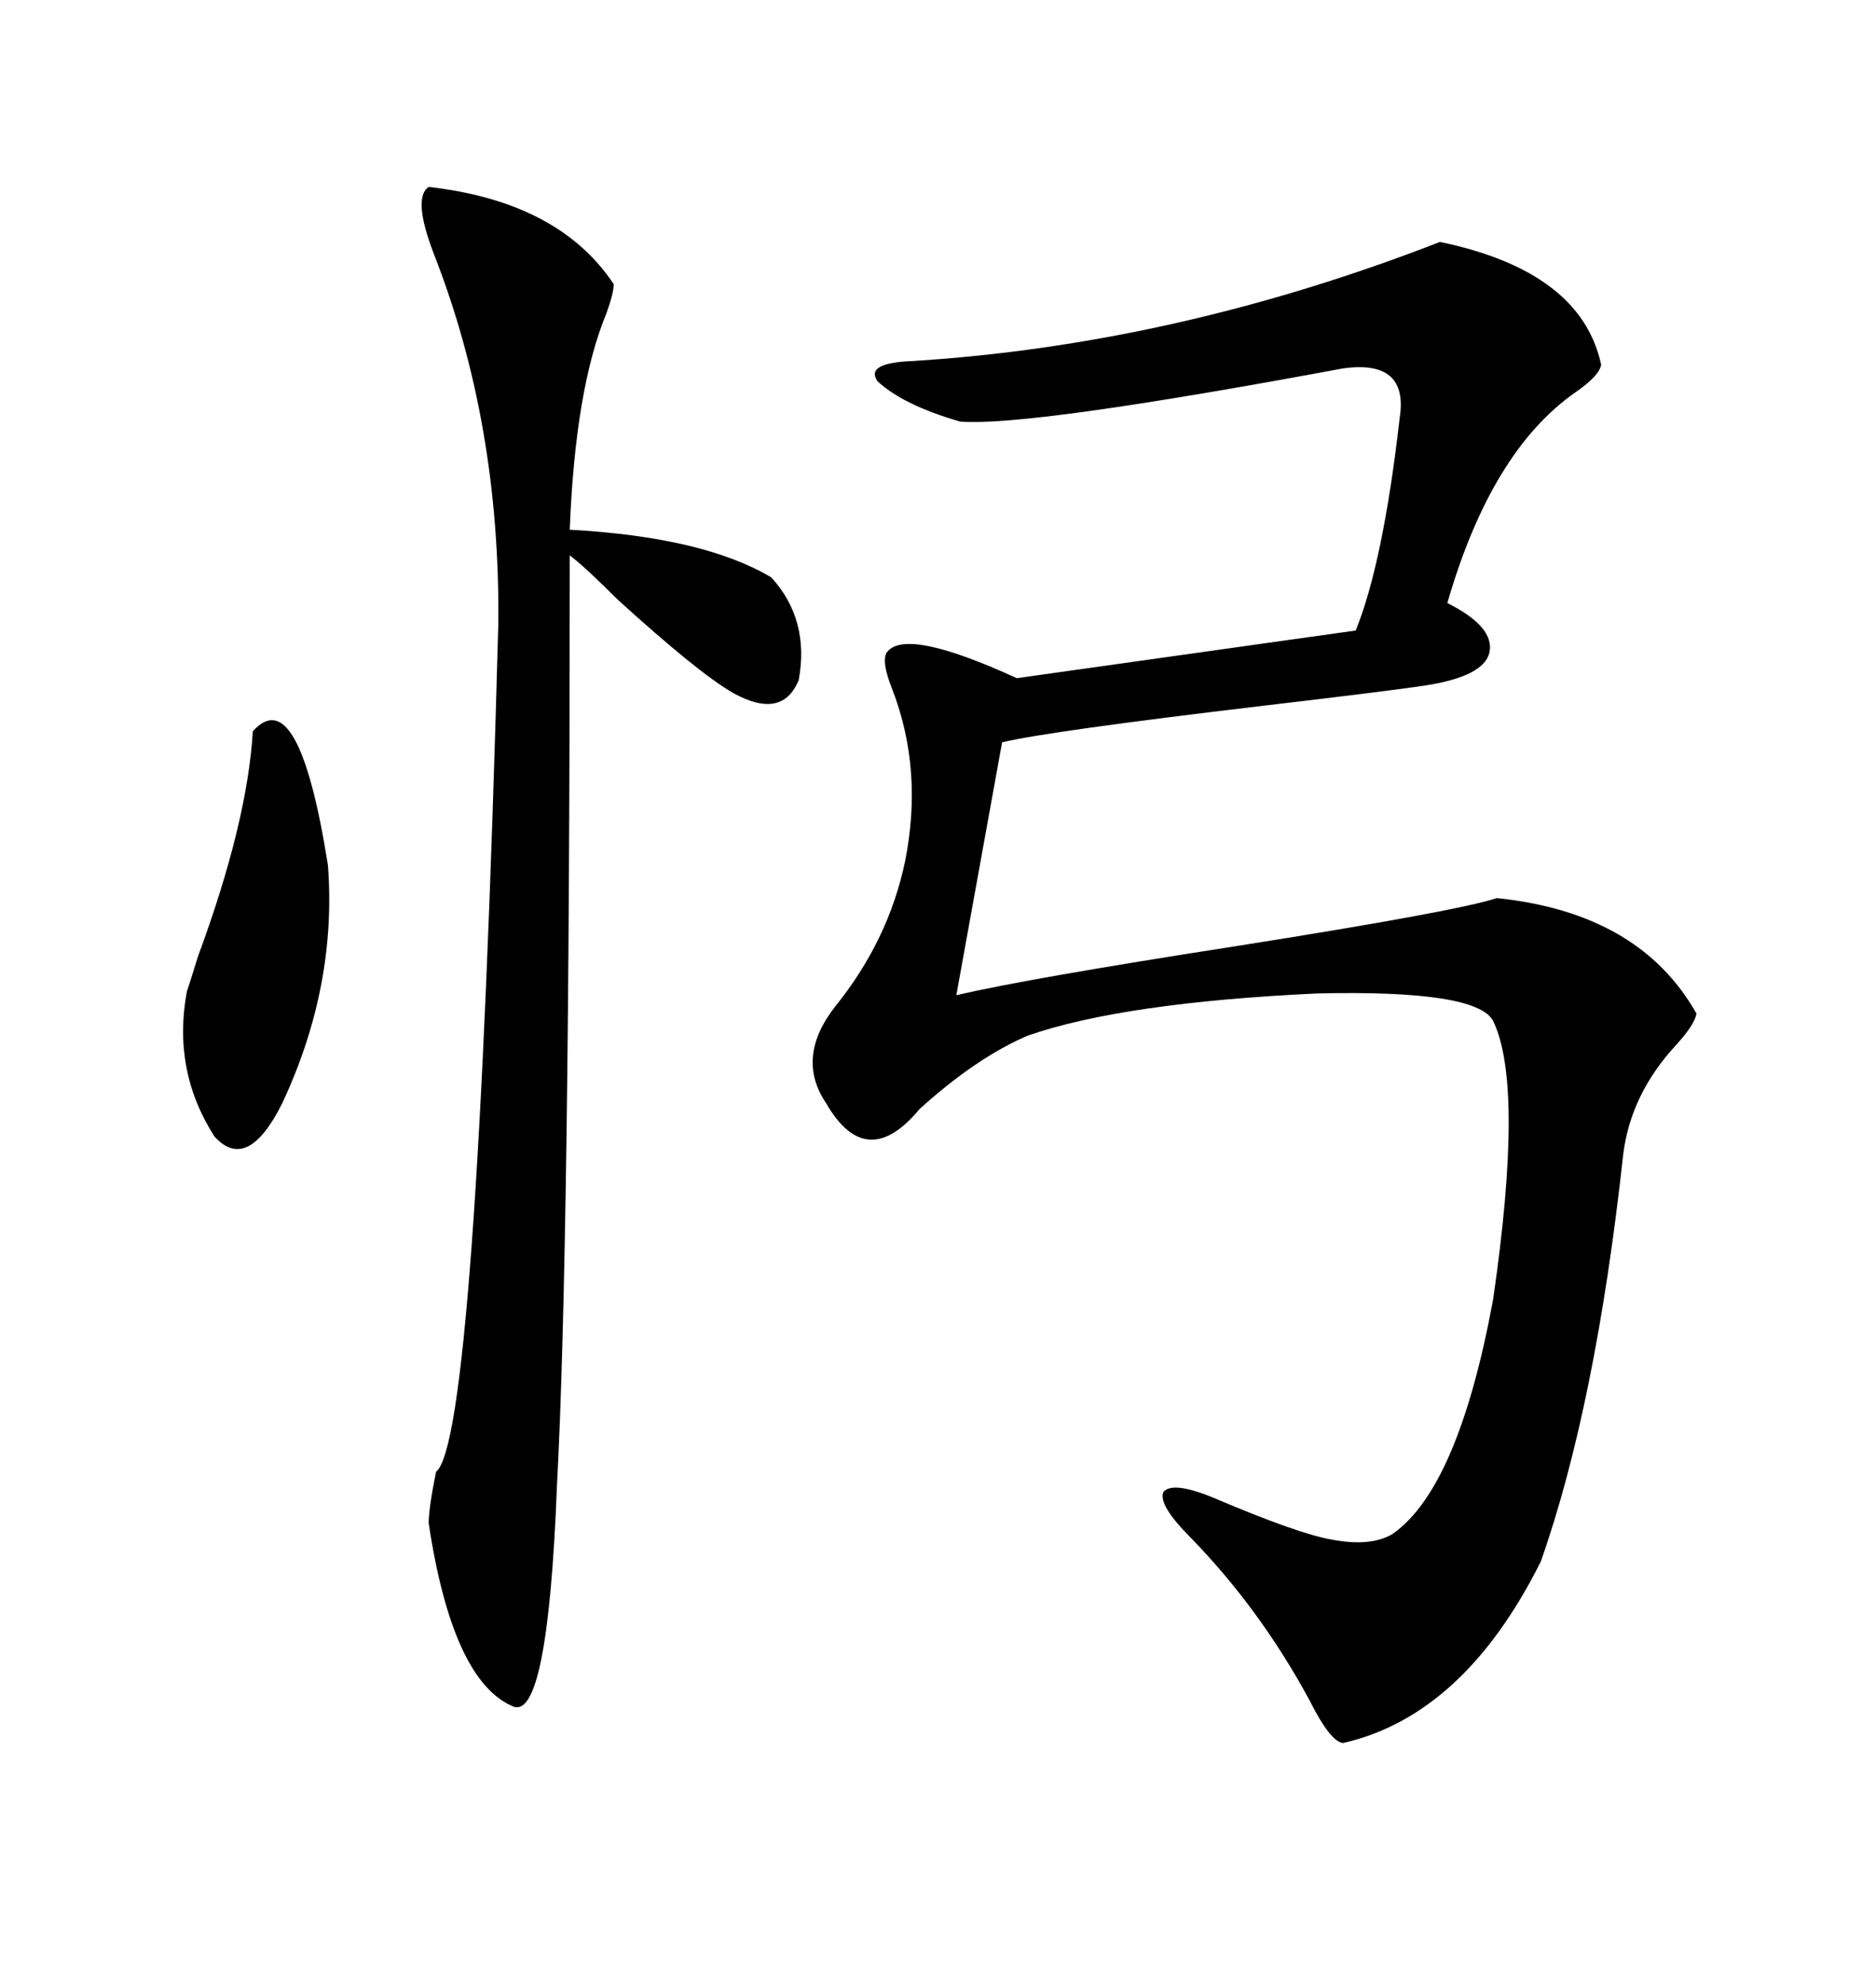 <svg xmlns="http://www.w3.org/2000/svg" xmlns:xlink="http://www.w3.org/1999/xlink" width="300" height="317.285"><path d="M230.27 38.67L230.27 38.67Q252.83 43.36 256.05 58.30L256.05 58.30Q255.76 60.06 251.95 62.70L251.95 62.70Q238.48 72.07 231.45 96.39L231.45 96.39Q239.06 100.20 238.18 104.30L238.18 104.30Q237.30 108.11 227.93 109.57L227.93 109.57Q222.07 110.45 202.15 112.79L202.15 112.79Q167.58 116.89 160.25 118.65L160.25 118.65L152.93 159.08Q164.06 156.45 198.05 151.17L198.05 151.17Q233.20 145.61 239.36 143.55L239.36 143.55Q262.21 145.90 271.29 162.01L271.29 162.01Q271.00 163.77 268.07 166.99L268.07 166.99Q260.74 174.90 259.57 184.57L259.57 184.57Q255.18 224.71 246.39 249.61L246.39 249.61Q234.08 274.22 214.75 278.61L214.75 278.61Q212.70 278.32 209.47 271.88L209.47 271.88Q201.56 257.23 190.43 245.80L190.43 245.80Q185.16 240.53 186.04 238.48L186.04 238.48Q187.50 236.72 193.95 239.36L193.95 239.36Q207.71 245.21 212.99 246.09L212.99 246.09Q219.14 247.27 222.66 245.21L222.66 245.21Q233.20 237.89 238.77 207.71L238.77 207.71Q243.75 173.44 238.77 163.18L238.77 163.18Q236.13 158.20 210.64 158.79L210.64 158.79Q179.59 160.25 164.36 165.53L164.36 165.53Q156.15 169.04 147.07 177.25L147.07 177.25Q138.57 187.50 132.13 176.37L132.13 176.37Q127.15 169.04 133.59 160.84L133.59 160.84Q142.09 150.29 144.73 137.70L144.73 137.70Q147.66 123.05 142.68 110.16L142.68 110.16Q140.92 105.76 141.80 104.30L141.80 104.30Q144.73 100.20 162.60 108.40L162.60 108.40L216.80 100.78Q221.19 89.94 223.83 66.80L223.83 66.80Q225.29 57.42 214.75 58.89L214.75 58.89Q164.36 68.26 153.52 67.38L153.52 67.38Q144.43 64.75 140.33 60.94L140.33 60.94Q138.28 58.01 145.90 57.71L145.90 57.71Q188.09 55.08 230.27 38.67ZM68.55 29.88L68.55 29.88Q89.36 32.23 98.14 45.41L98.14 45.41Q98.14 46.88 96.97 50.10L96.97 50.10Q91.99 62.11 91.11 84.67L91.11 84.67Q112.50 85.84 123.34 92.29L123.34 92.29Q129.49 99.02 127.73 108.69L127.73 108.69Q125.10 115.14 117.19 110.74L117.19 110.74Q111.62 107.52 98.73 95.80L98.73 95.80Q93.46 90.53 91.11 88.77L91.11 88.77Q91.11 199.51 89.06 237.60L89.06 237.60Q87.60 275.10 82.03 272.75L82.03 272.75Q72.36 268.65 68.55 243.46L68.55 243.46Q68.55 241.11 69.73 235.25L69.73 235.25Q76.17 230.27 79.69 99.61L79.69 99.61Q79.98 67.68 69.43 40.72L69.43 40.72Q65.92 31.64 68.55 29.88ZM40.43 116.89L40.43 116.89Q47.75 108.69 52.44 138.28L52.44 138.28Q53.91 157.62 45.12 176.37L45.12 176.37Q39.55 187.50 34.28 181.64L34.28 181.64Q27.54 171.09 29.88 158.50L29.88 158.50Q30.47 156.74 31.64 152.93L31.64 152.93Q39.55 131.54 40.43 116.89Z"/></svg>